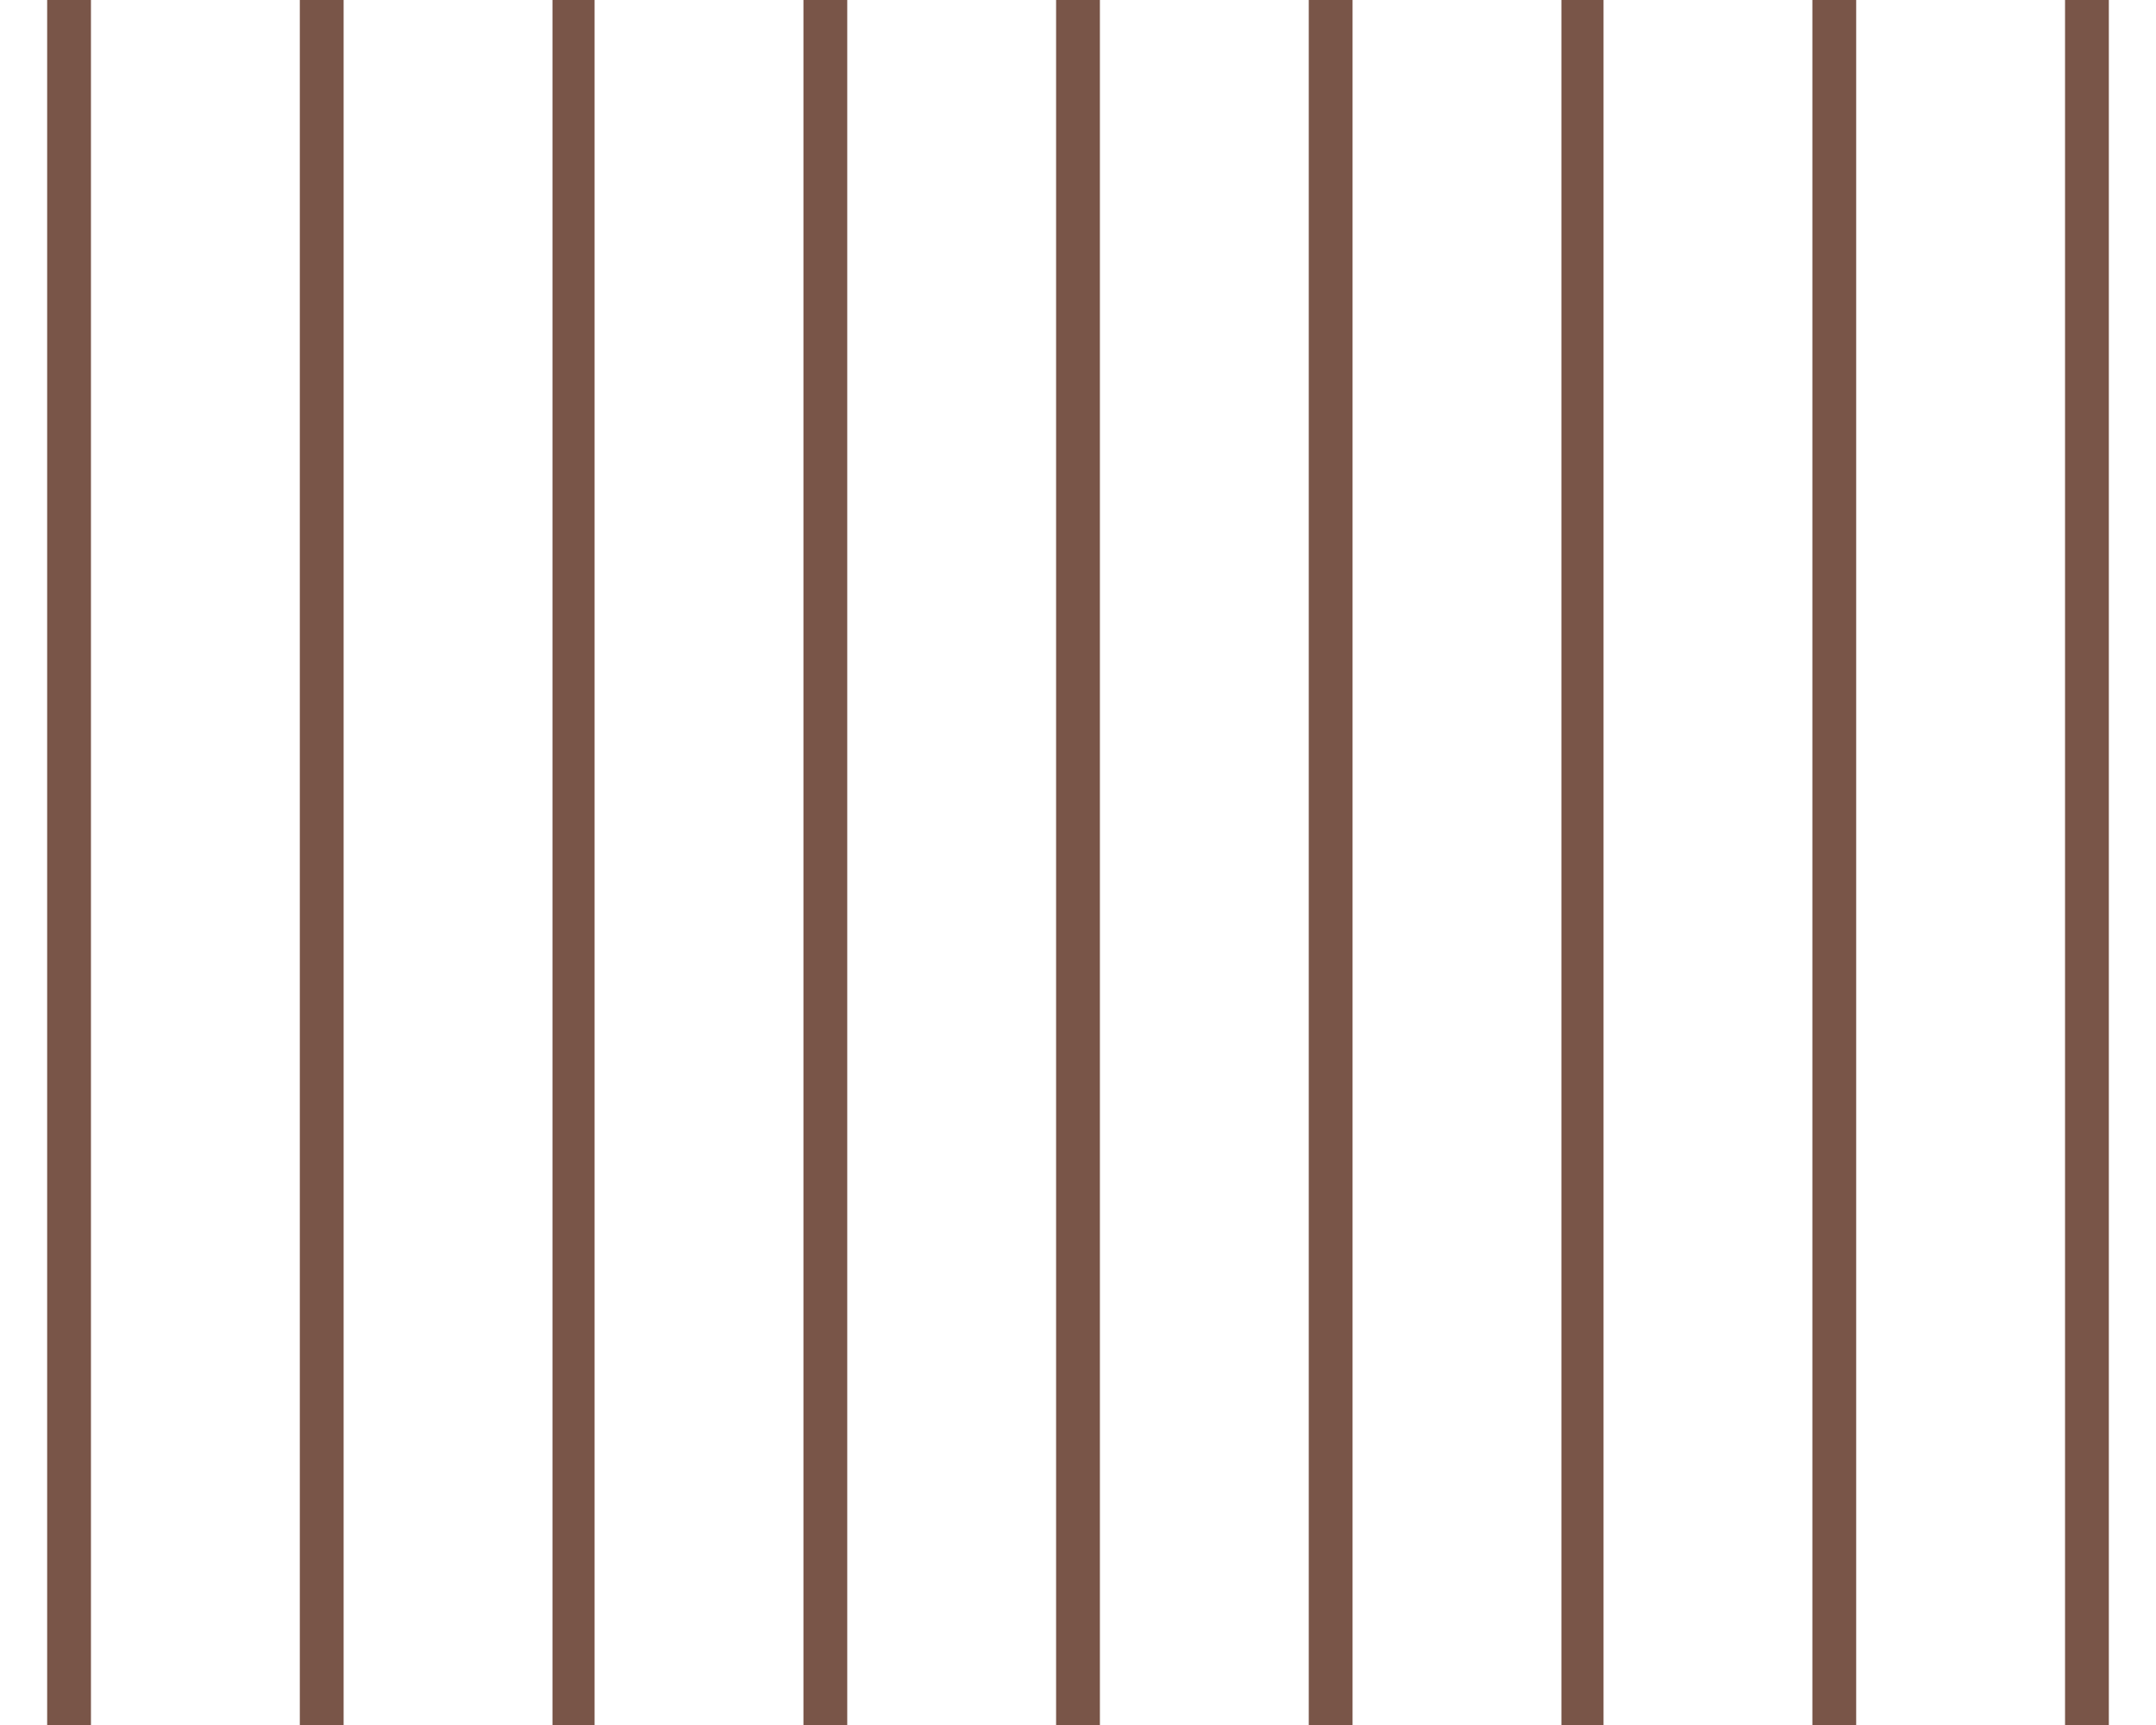 <?xml version="1.0" standalone="no"?>
<!DOCTYPE svg PUBLIC "-//W3C//DTD SVG 20010904//EN"
 "http://www.w3.org/TR/2001/REC-SVG-20010904/DTD/svg10.dtd">
<svg version="1.0" xmlns="http://www.w3.org/2000/svg"
 width="1280pt" height="1024pt" viewBox="0 0 1280 1024"
 preserveAspectRatio="xMidYMid meet">
<g transform="translate(0,1024) scale(0.1,-0.1)"
fill="#795548" stroke="none">
<path d="M280 5120 l0 -5120 130 0 130 0 0 5120 0 5120 -130 0 -130 0 0 -5120z"/>
<path d="M1780 5120 l0 -5120 130 0 130 0 0 5120 0 5120 -130 0 -130 0 0
-5120z"/>
<path d="M3280 5120 l0 -5120 125 0 125 0 0 5120 0 5120 -125 0 -125 0 0
-5120z"/>
<path d="M4770 5120 l0 -5120 130 0 130 0 0 5120 0 5120 -130 0 -130 0 0
-5120z"/>
<path d="M6270 5120 l0 -5120 130 0 130 0 0 5120 0 5120 -130 0 -130 0 0
-5120z"/>
<path d="M7770 5120 l0 -5120 130 0 130 0 0 5120 0 5120 -130 0 -130 0 0
-5120z"/>
<path d="M9270 5120 l0 -5120 125 0 125 0 0 5120 0 5120 -125 0 -125 0 0
-5120z"/>
<path d="M10760 5120 l0 -5120 130 0 130 0 0 5120 0 5120 -130 0 -130 0 0
-5120z"/>
<path d="M12260 5120 l0 -5120 130 0 130 0 0 5120 0 5120 -130 0 -130 0 0
-5120z"/>
</g>
</svg>
